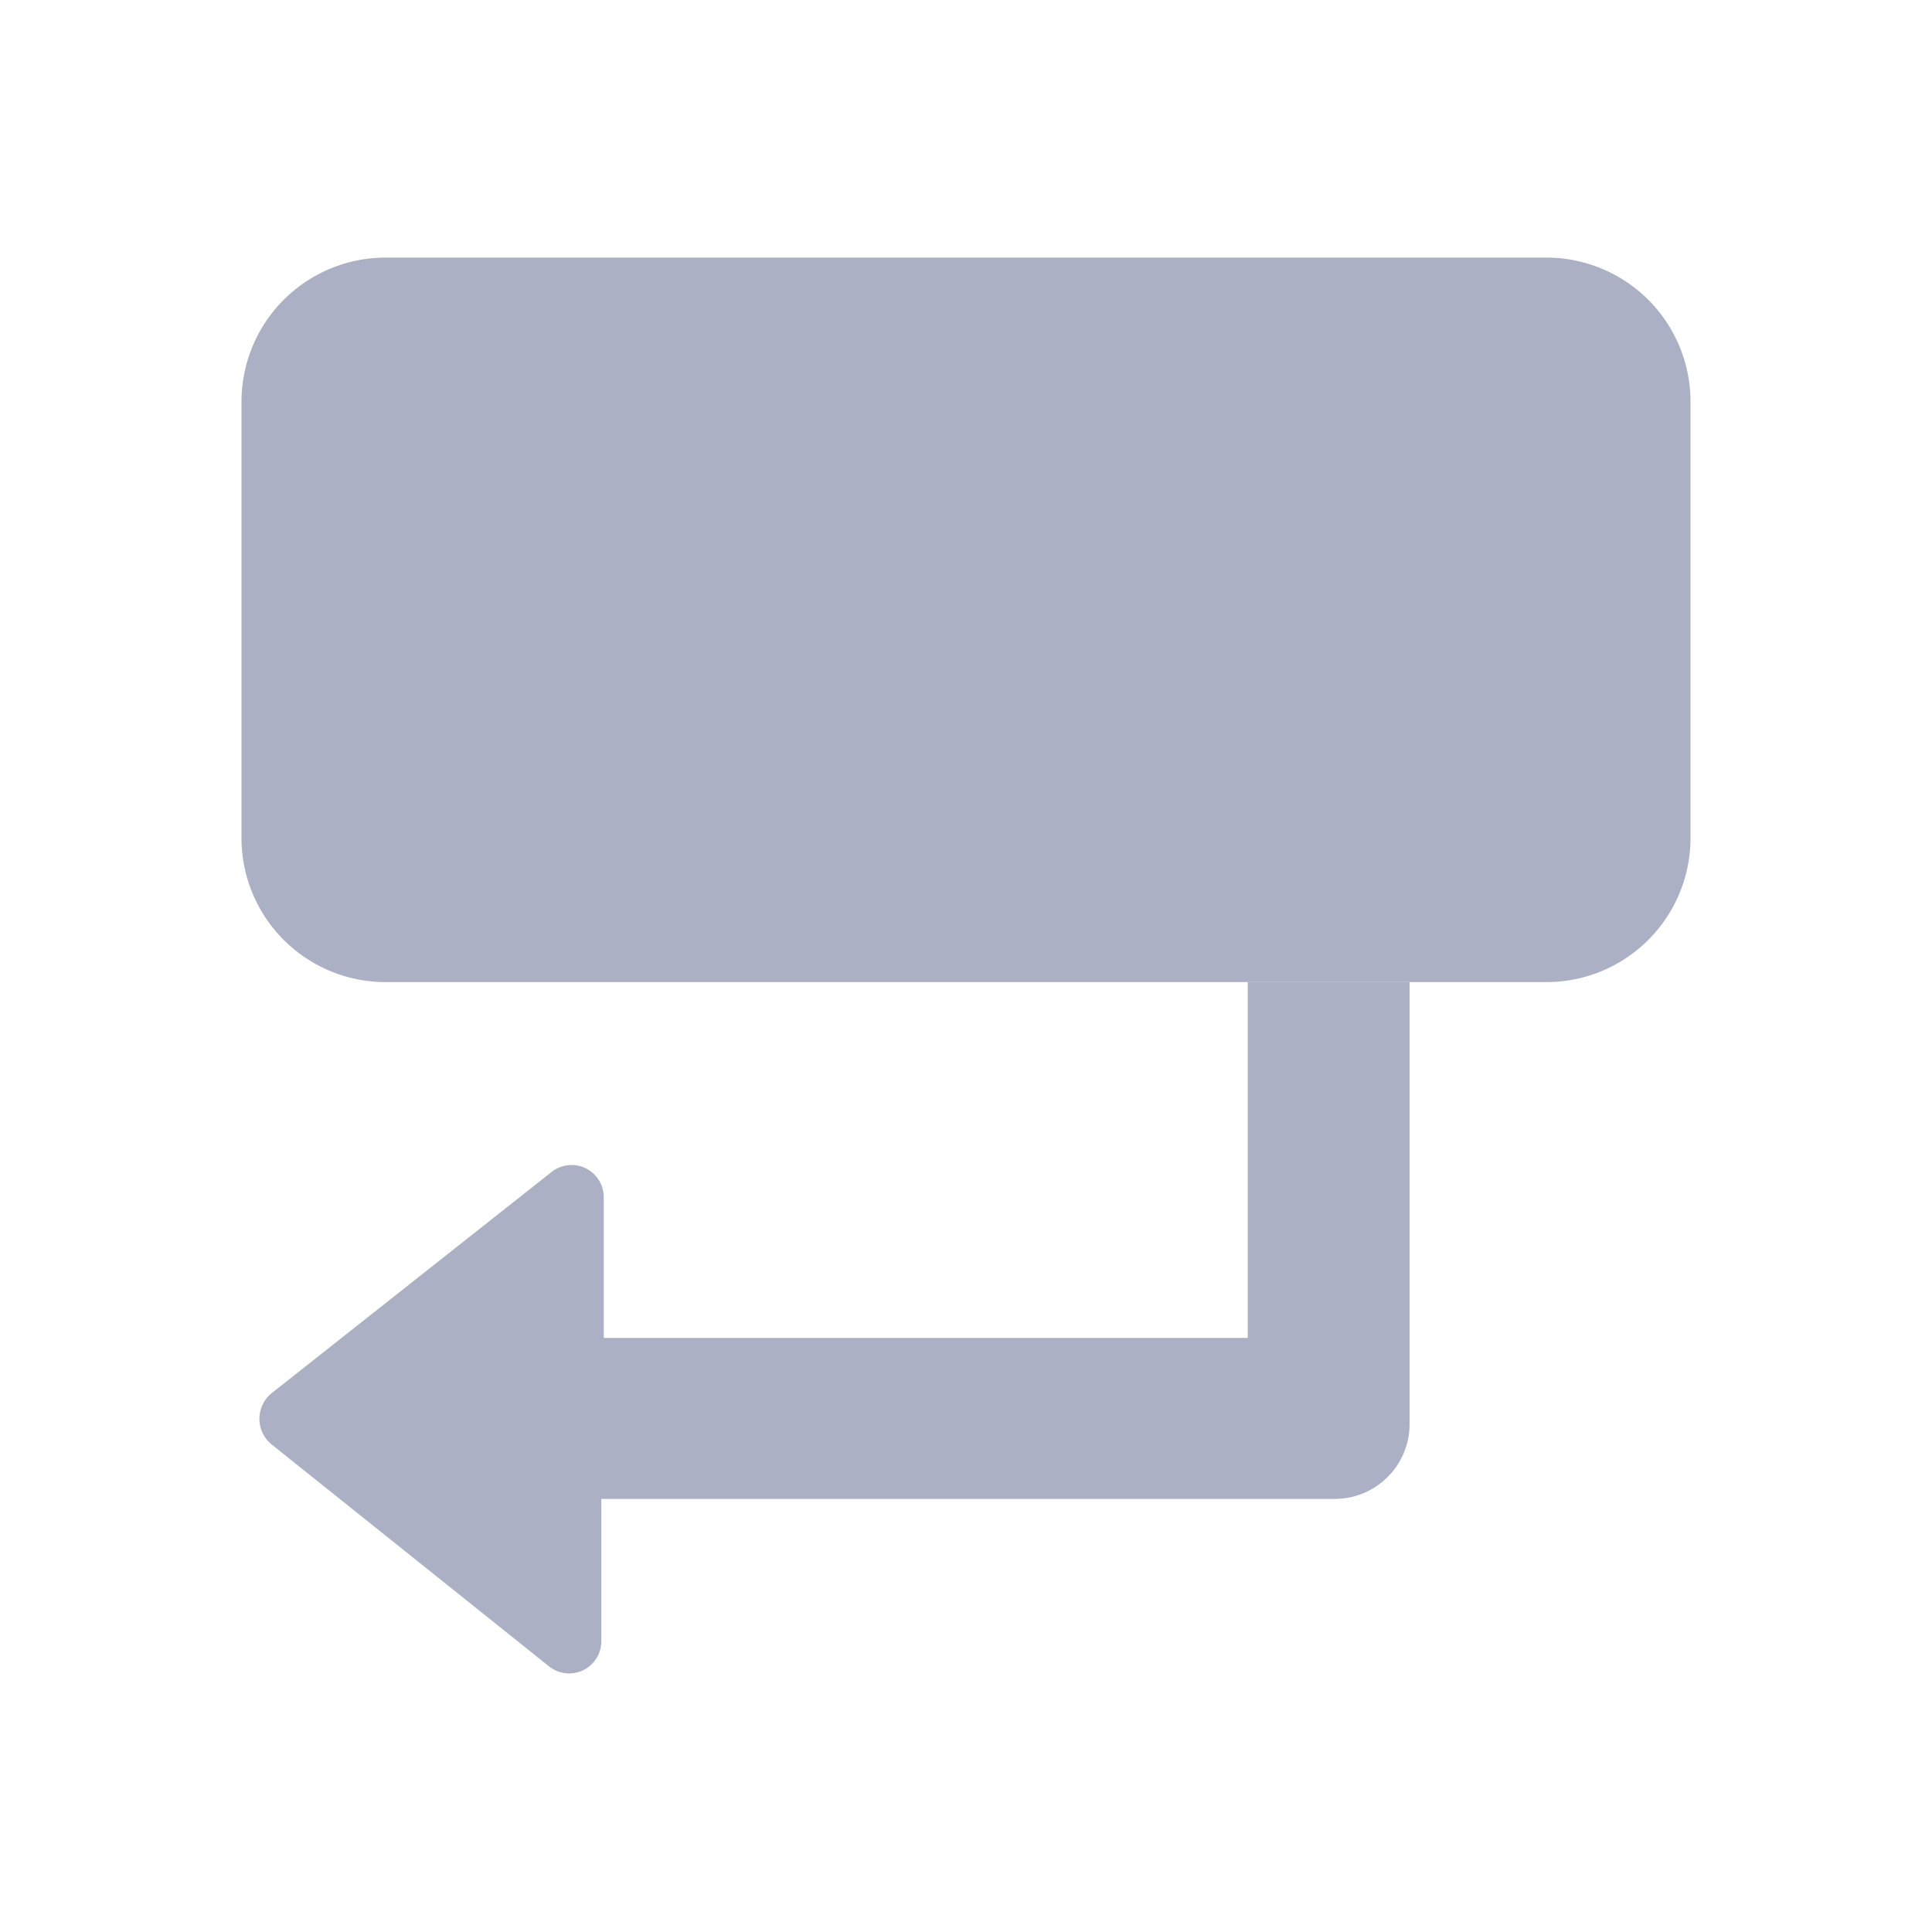 <svg xmlns="http://www.w3.org/2000/svg" viewBox="0 0 24 24"><defs><style>.cls-1{fill:#abb0c4;}</style></defs><title>icon - tool - callout - fill</title><path class="cls-1" d="M15.5,12.2v4.42h-8V14.87a.4.4,0,0,0-.65-.31L3.37,17.31a.41.41,0,0,0,0,.63L6.82,20.7a.4.4,0,0,0,.65-.32V18.62h9.11a.93.93,0,0,0,.93-.9l0-5.52Z"/><path class="cls-1" d="M17.46,12.2H19.2A1.79,1.79,0,0,0,21,10.4V5a1.79,1.79,0,0,0-1.8-1.8H4.8A1.79,1.79,0,0,0,3,5V10.4a1.79,1.79,0,0,0,1.8,1.8H17.46Z"/></svg>